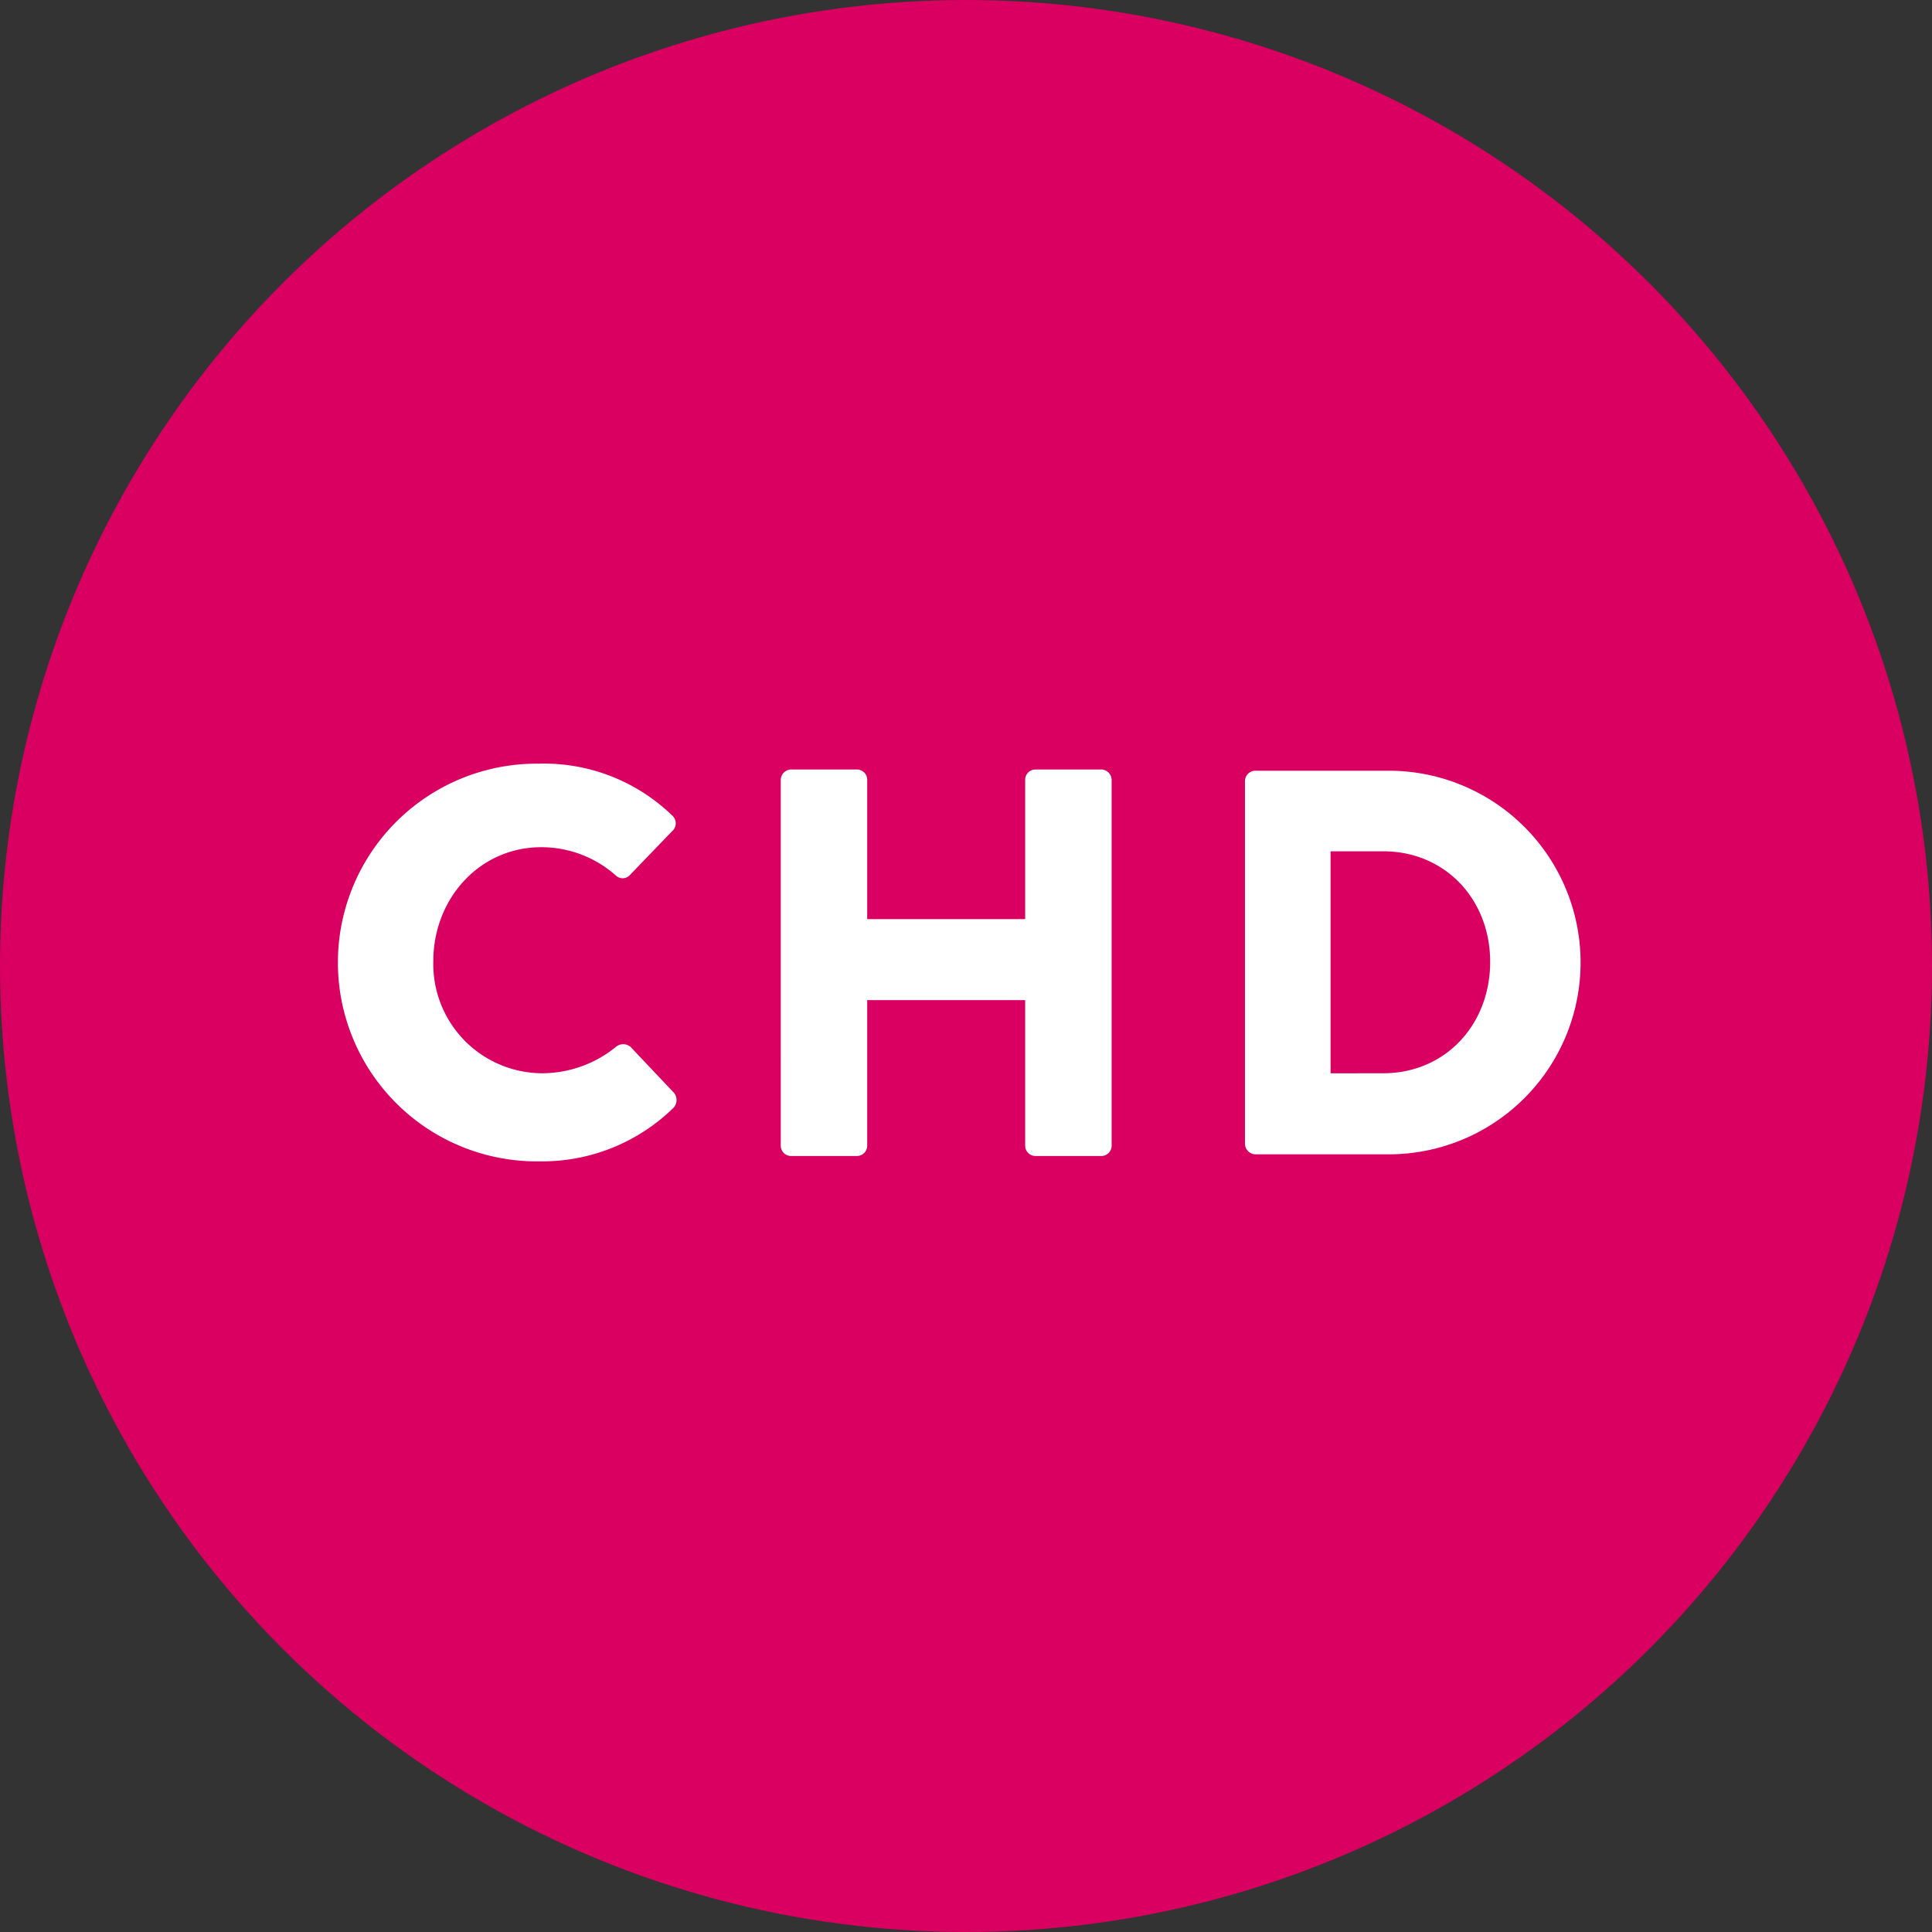 <svg xmlns="http://www.w3.org/2000/svg" width="166" height="166" viewBox="0 0 166 166"><rect x="0" y="0" width="166" height="166" fill="#333333" stroke="none"/><defs><style>.a{fill:#da0062;}.b{fill:#fff;}</style></defs><g transform="translate(-19 15)"><circle class="a" cx="83" cy="83" r="83" transform="translate(19 -15)"/><g transform="translate(48.162 50.615)"><path class="b" d="M217.9,2.593a.9.9,0,0,1,.857-.893h11.5a16.479,16.479,0,1,1,0,32.958h-11.5a.927.927,0,0,1-.857-.893Zm11.891,25.1c5.32,0,9.177-4.178,9.177-9.57s-3.892-9.5-9.177-9.5h-4.535V27.7Z" transform="translate(-140.093 -1.093)"/><path class="b" d="M106.2,2.293a.907.907,0,0,1,.893-.893h5.642a.884.884,0,0,1,.893.893h0V14.255H127.2V2.293a.884.884,0,0,1,.893-.893h5.642a.907.907,0,0,1,.893.893V33.716a.884.884,0,0,1-.893.893h-5.642a.884.884,0,0,1-.893-.893h0v-12.5H113.627v12.5a.884.884,0,0,1-.893.893h-5.642a.884.884,0,0,1-.893-.893Z" transform="translate(-68.278 -0.9)"/><path class="b" d="M17.1,0A15.842,15.842,0,0,1,28.566,4.428a.9.9,0,0,1,.143,1.25c-.036.036-.036.071-.071.071L24.924,9.605a.841.841,0,0,1-1.178,0h0a9.636,9.636,0,0,0-6.392-2.428C12,7.177,8.07,11.641,8.07,16.961A9.384,9.384,0,0,0,17.425,26.6a10.047,10.047,0,0,0,6.356-2.285.972.972,0,0,1,1.25.036l3.714,3.928a.978.978,0,0,1-.036,1.285,16.129,16.129,0,0,1-11.534,4.606A17.086,17.086,0,1,1,17.1,0Z"/></g></g></svg>